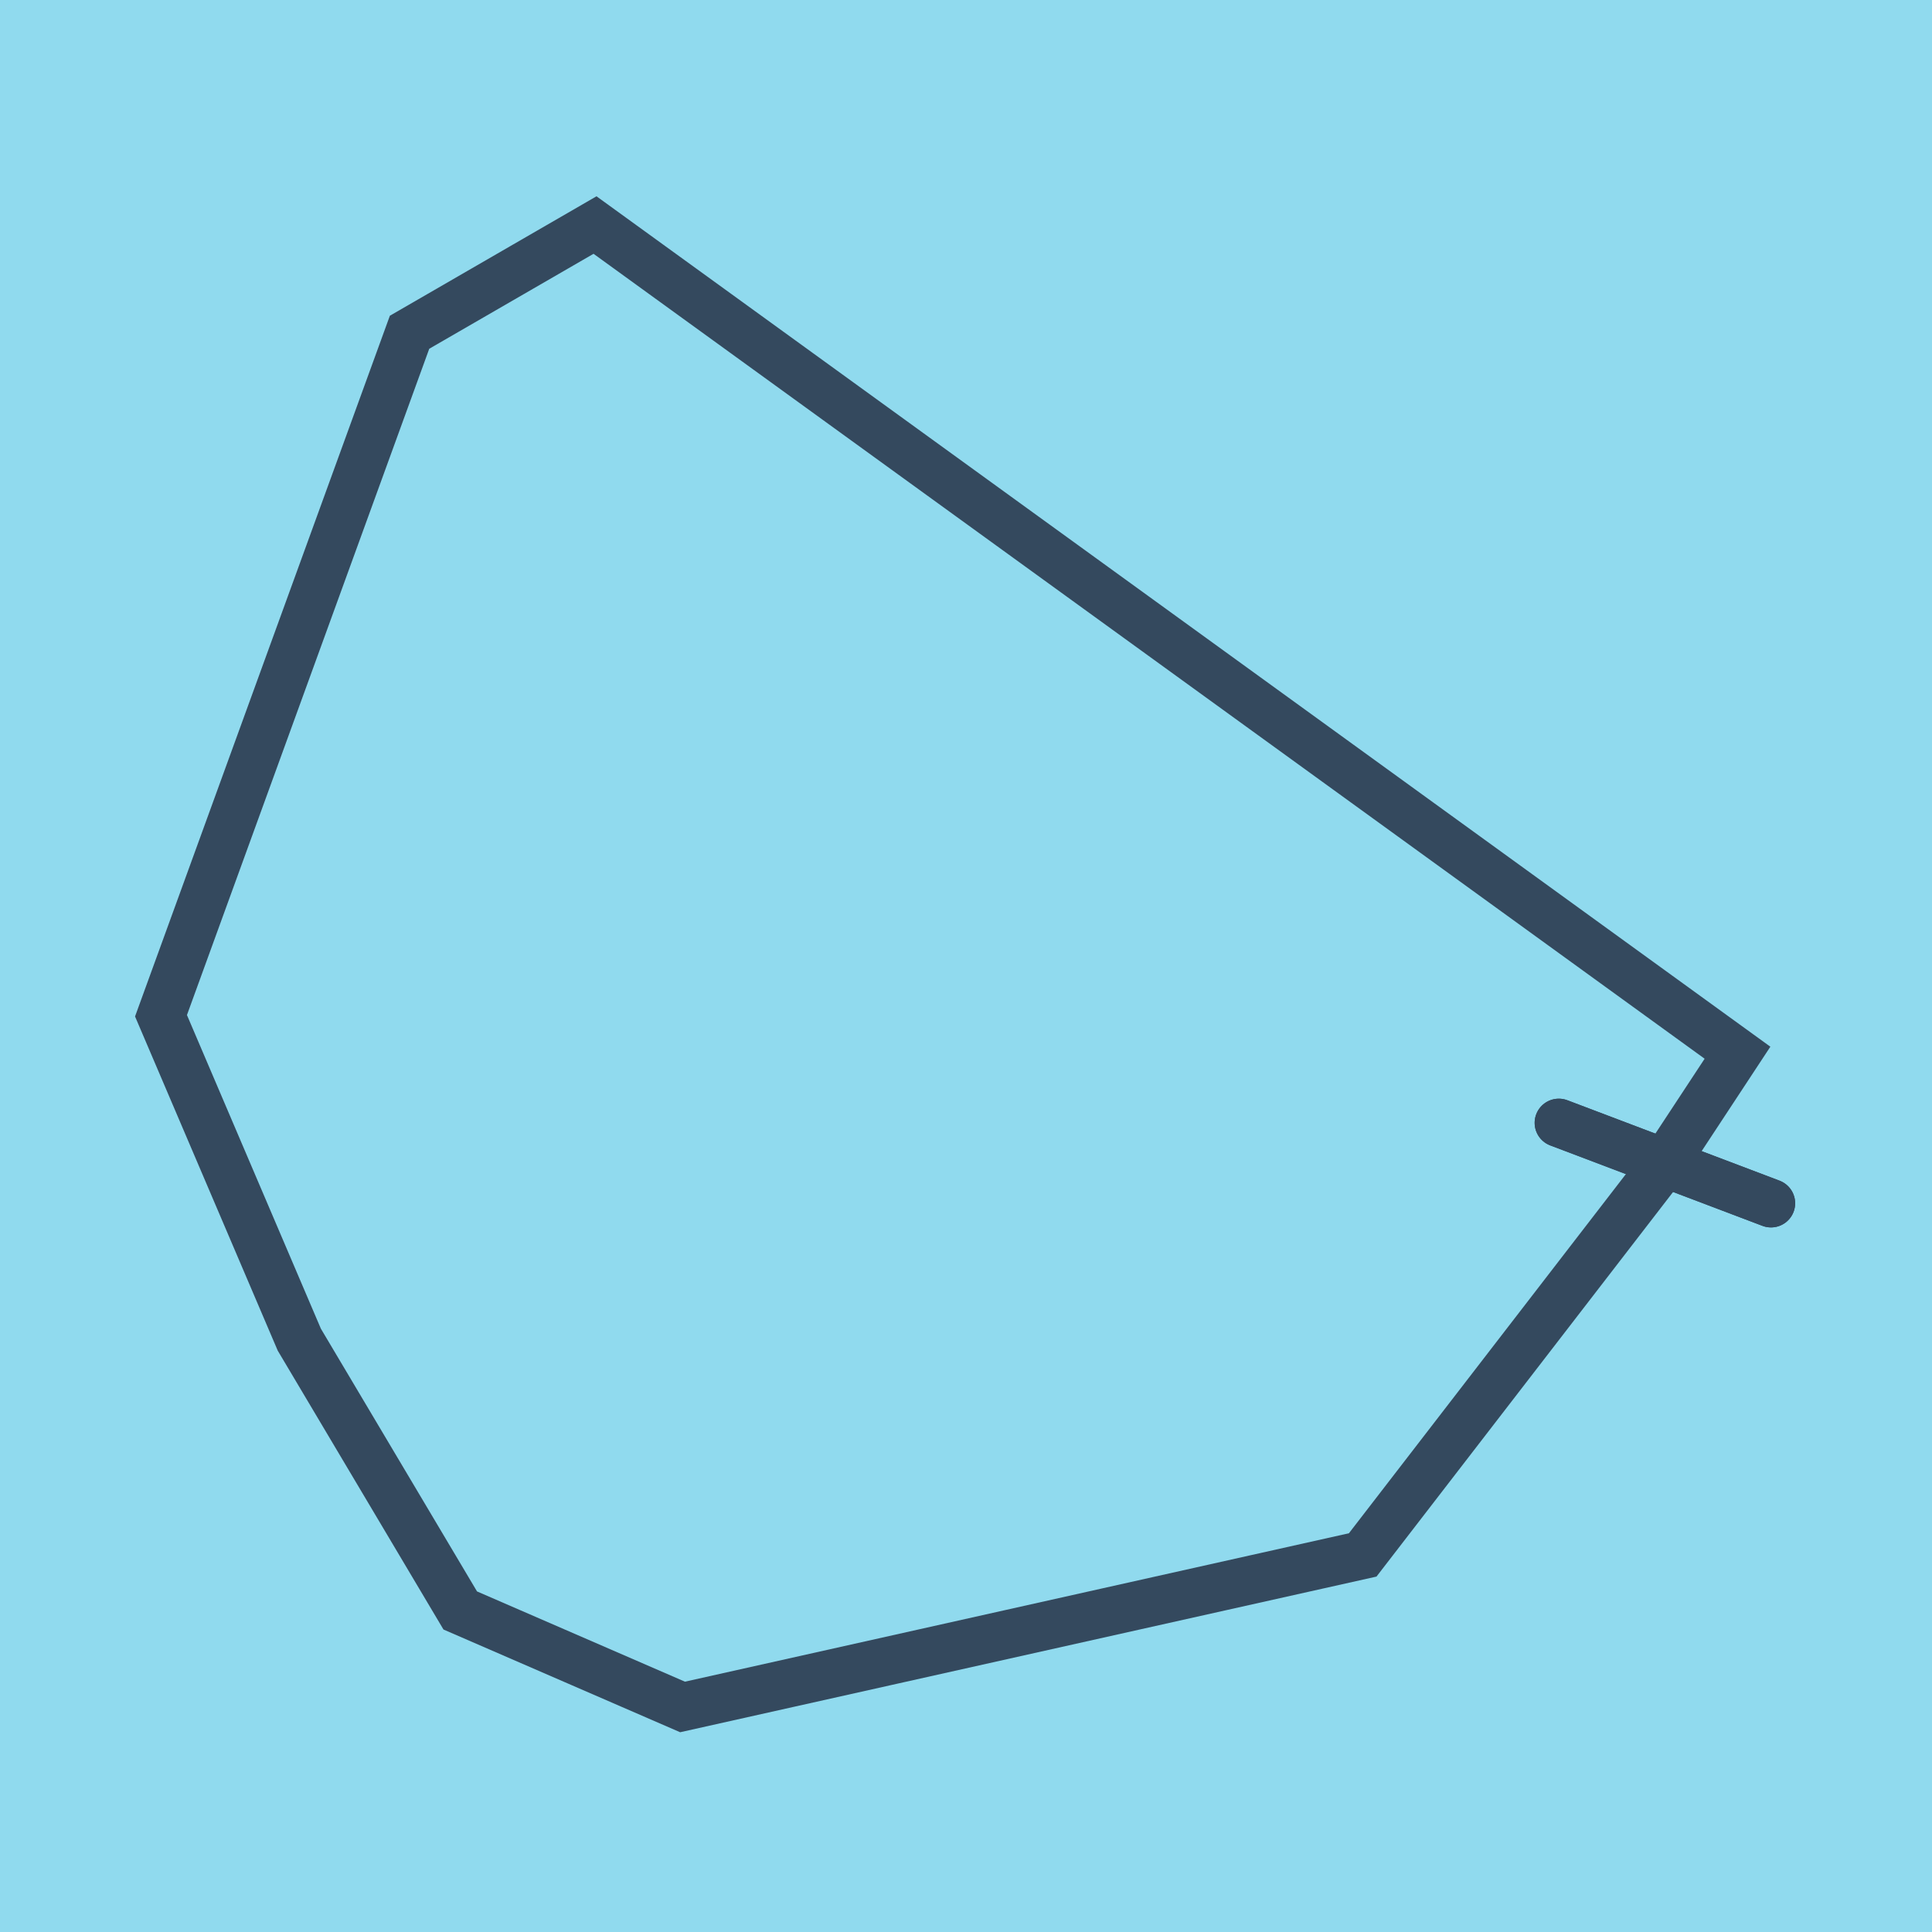 <?xml version="1.0" encoding="utf-8"?>
<!DOCTYPE svg PUBLIC "-//W3C//DTD SVG 1.1//EN" "http://www.w3.org/Graphics/SVG/1.1/DTD/svg11.dtd">
<svg xmlns="http://www.w3.org/2000/svg" xmlns:xlink="http://www.w3.org/1999/xlink" viewBox="-10 -10 120 120" preserveAspectRatio="xMidYMid meet">
	<path style="fill:#90daee" d="M-10-10h120v120H-10z"/>
			<polyline stroke-linecap="round" points="86.82,59.741 100,64.737 " style="fill:none;stroke:#34495e;stroke-width: 3px"/>
			<polyline stroke-linecap="round" points="100,64.737 86.82,59.741 " style="fill:none;stroke:#34495e;stroke-width: 3px"/>
			<polyline stroke-linecap="round" points="93.41,62.239 74.64,86.579 32.394,96.022 18.587,90.029 8.59,73.208 0,53.09 15.438,10.637 26.958,3.978 97.919,55.386 93.41,62.239 " style="fill:none;stroke:#34495e;stroke-width: 3px"/>
	</svg>
